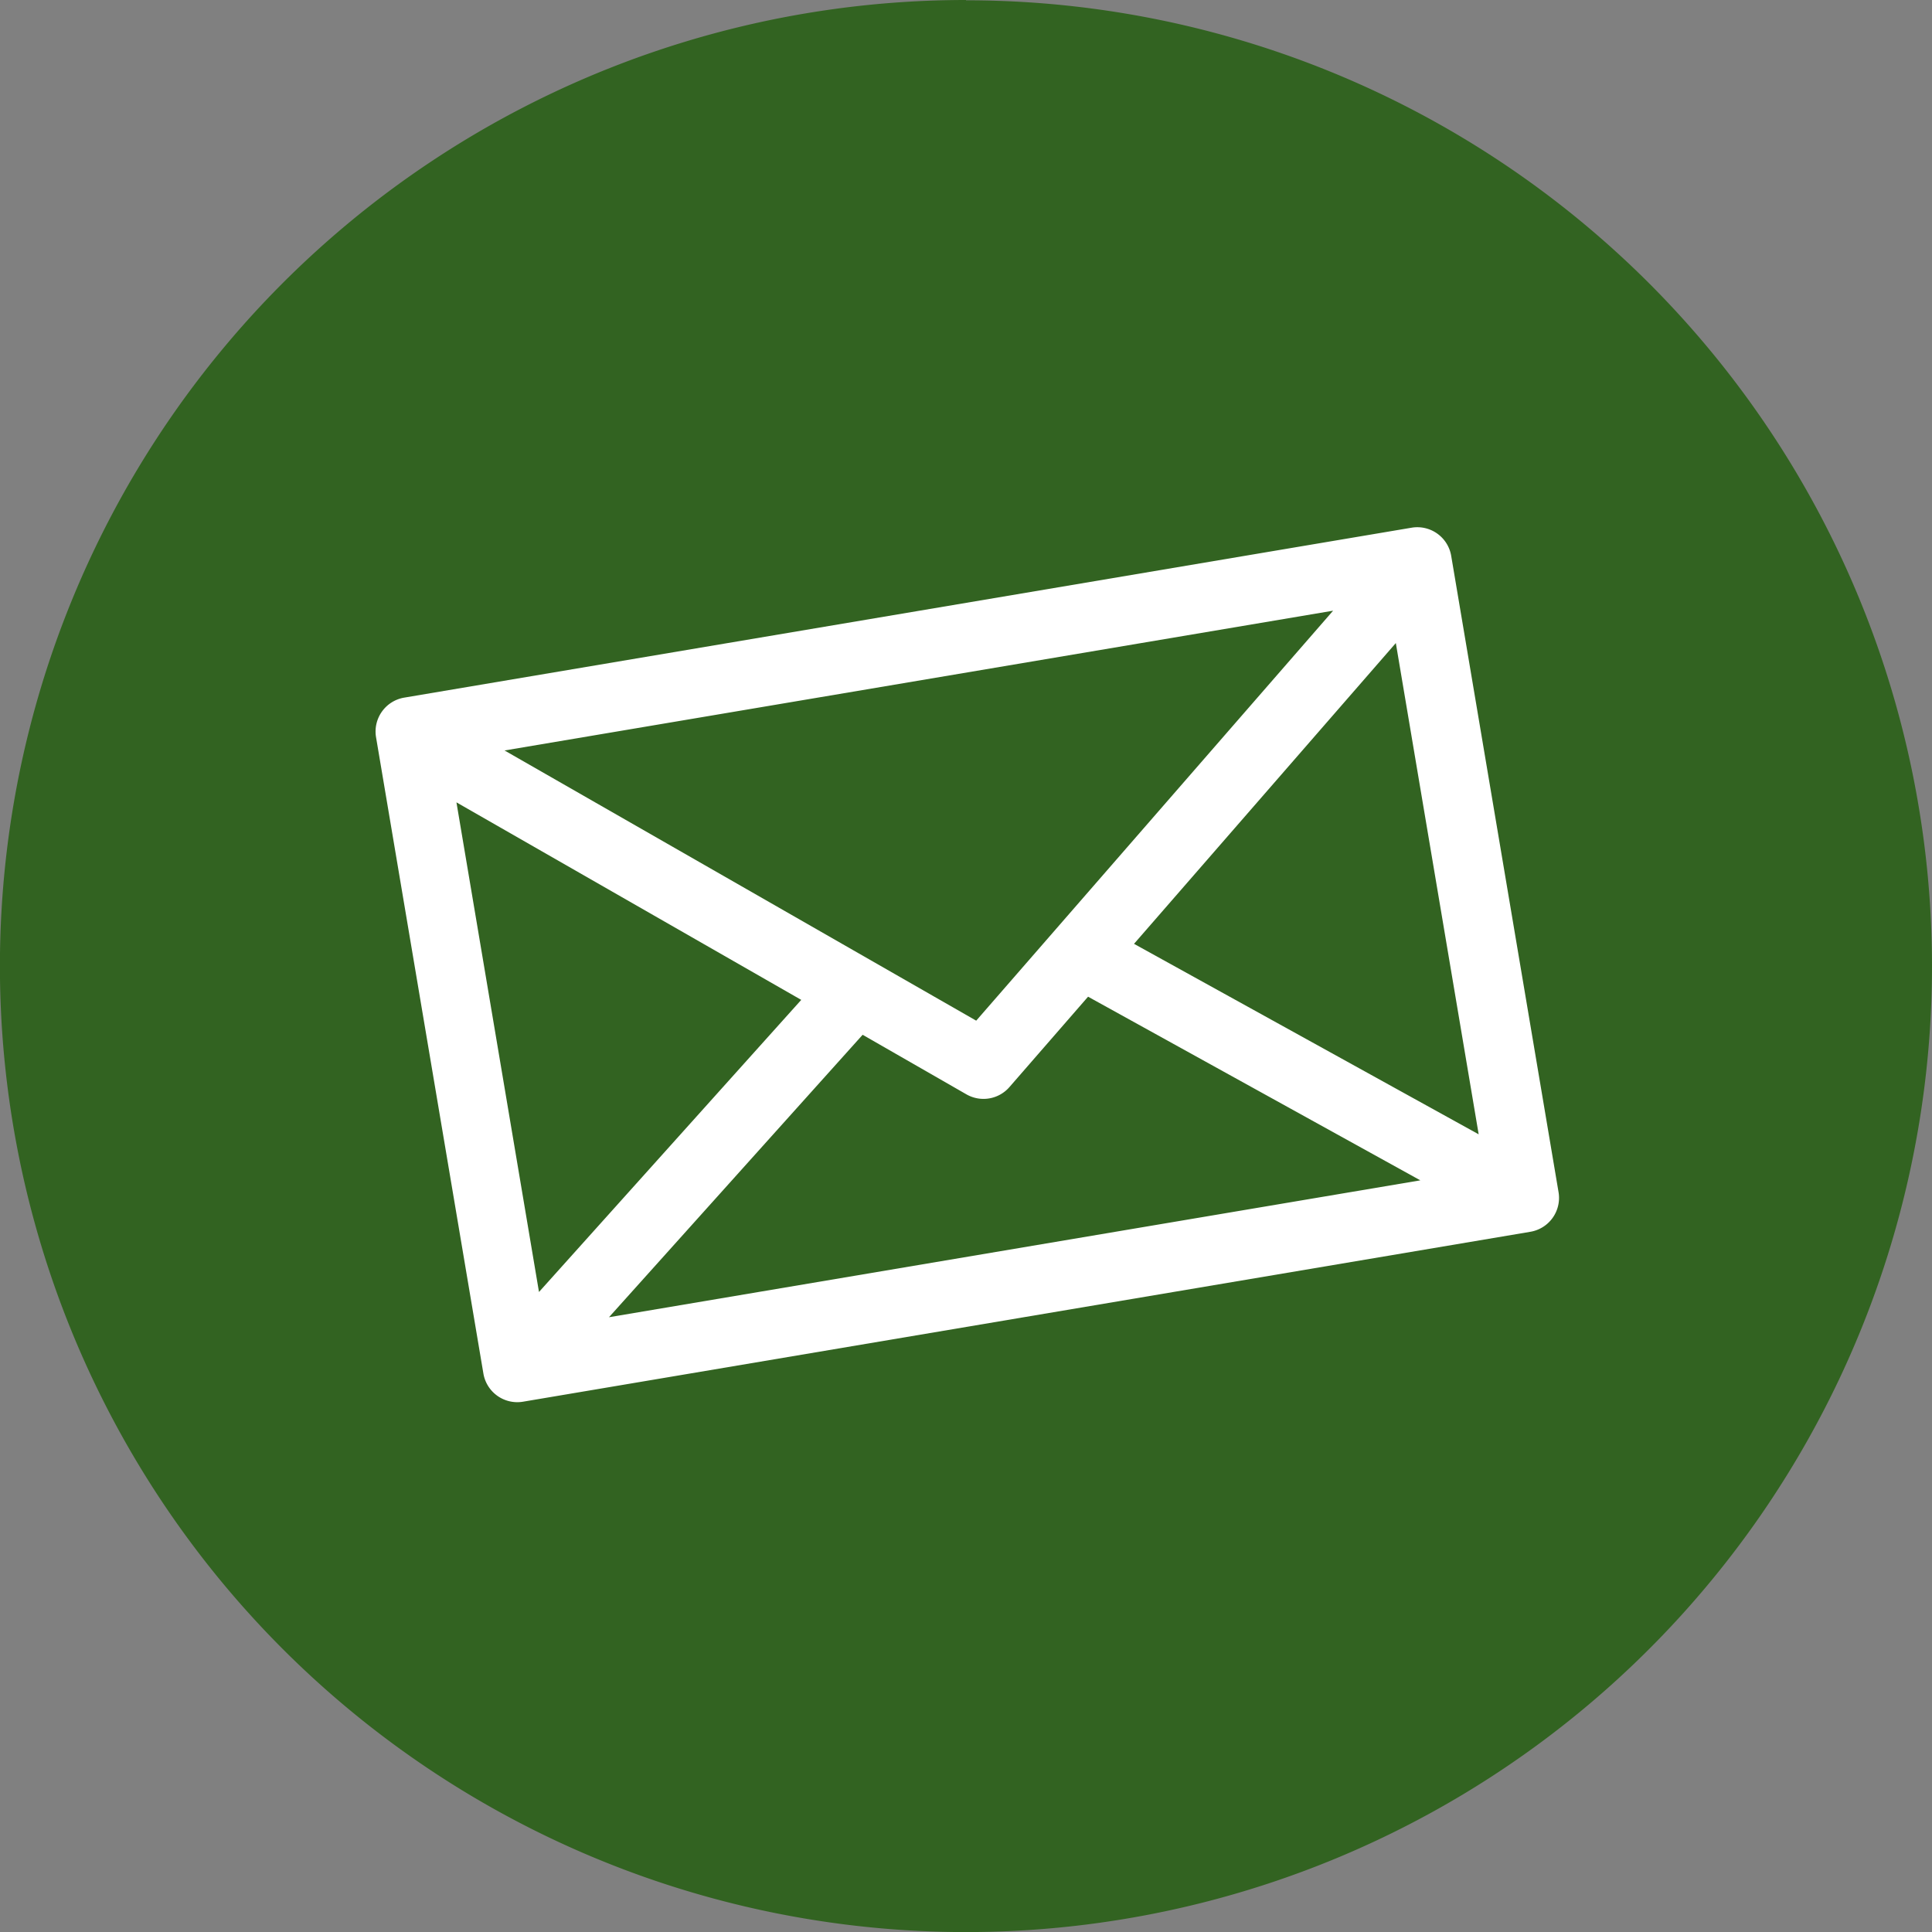 <svg xmlns="http://www.w3.org/2000/svg" xmlns:xlink="http://www.w3.org/1999/xlink" width="26.027" height="26.027" viewBox="0 0 26.027 26.027">
  <rect x="0" y="0" width="26.027" height="26.027" fill="#808080" stroke="none"/>
  <defs>
    <clipPath id="clip-path">
      <rect id="Rectangle_6" data-name="Rectangle 6" width="26.027" height="26.027" transform="translate(0 0)" fill="none"/>
    </clipPath>
  </defs>
  <g id="Groupe_74" data-name="Groupe 74" transform="translate(0 0.004)">
    <g id="Groupe_1" data-name="Groupe 1" transform="translate(0 -0.004)" clip-path="url(#clip-path)">
      <path id="Tracé_2" data-name="Tracé 2" d="M33.849,53.525A12.312,12.312,0,1,1,46.161,65.836,12.312,12.312,0,0,1,33.849,53.525" transform="translate(-33.234 -40.464)" fill="#326321"/>
      <path id="Tracé_3" data-name="Tracé 3" d="M13.014,1.026a11.923,11.923,0,0,1,6.7,2.046,12.022,12.022,0,0,1,4.343,5.273,11.967,11.967,0,0,1-1.1,11.364,12.021,12.021,0,0,1-5.273,4.343,11.967,11.967,0,0,1-11.364-1.1,12.022,12.022,0,0,1-4.343-5.273A11.967,11.967,0,0,1,3.076,6.31,12.022,12.022,0,0,1,8.349,1.967a11.907,11.907,0,0,1,4.664-.941m0-1.03A13.014,13.014,0,1,0,26.027,13.01,13.014,13.014,0,0,0,13.014,0" transform="translate(0 0.004)" fill="#326321"/>
      <path id="Tracé_4" data-name="Tracé 4" d="M294.505,399.91l-1.446-8.571a.463.463,0,0,0-.534-.38l-13.57,2.289a.463.463,0,0,0-.38.534l1.446,8.571a.463.463,0,0,0,.534.38l13.57-2.289a.463.463,0,0,0,.38-.534m-7.845-2.31-6.354-3.64,11.162-1.883Zm-.131.993a.463.463,0,0,0,.58-.1l1.058-1.216,4.476,2.474-10.93,1.844,3.417-3.805Zm6.9.538-4.643-2.566,3.527-4.052Zm-13.771-4.472,4.645,2.661-3.533,3.935Z" transform="translate(-273.509 -383.85)" fill="#fff"/>
    </g>
  </g>
</svg>
